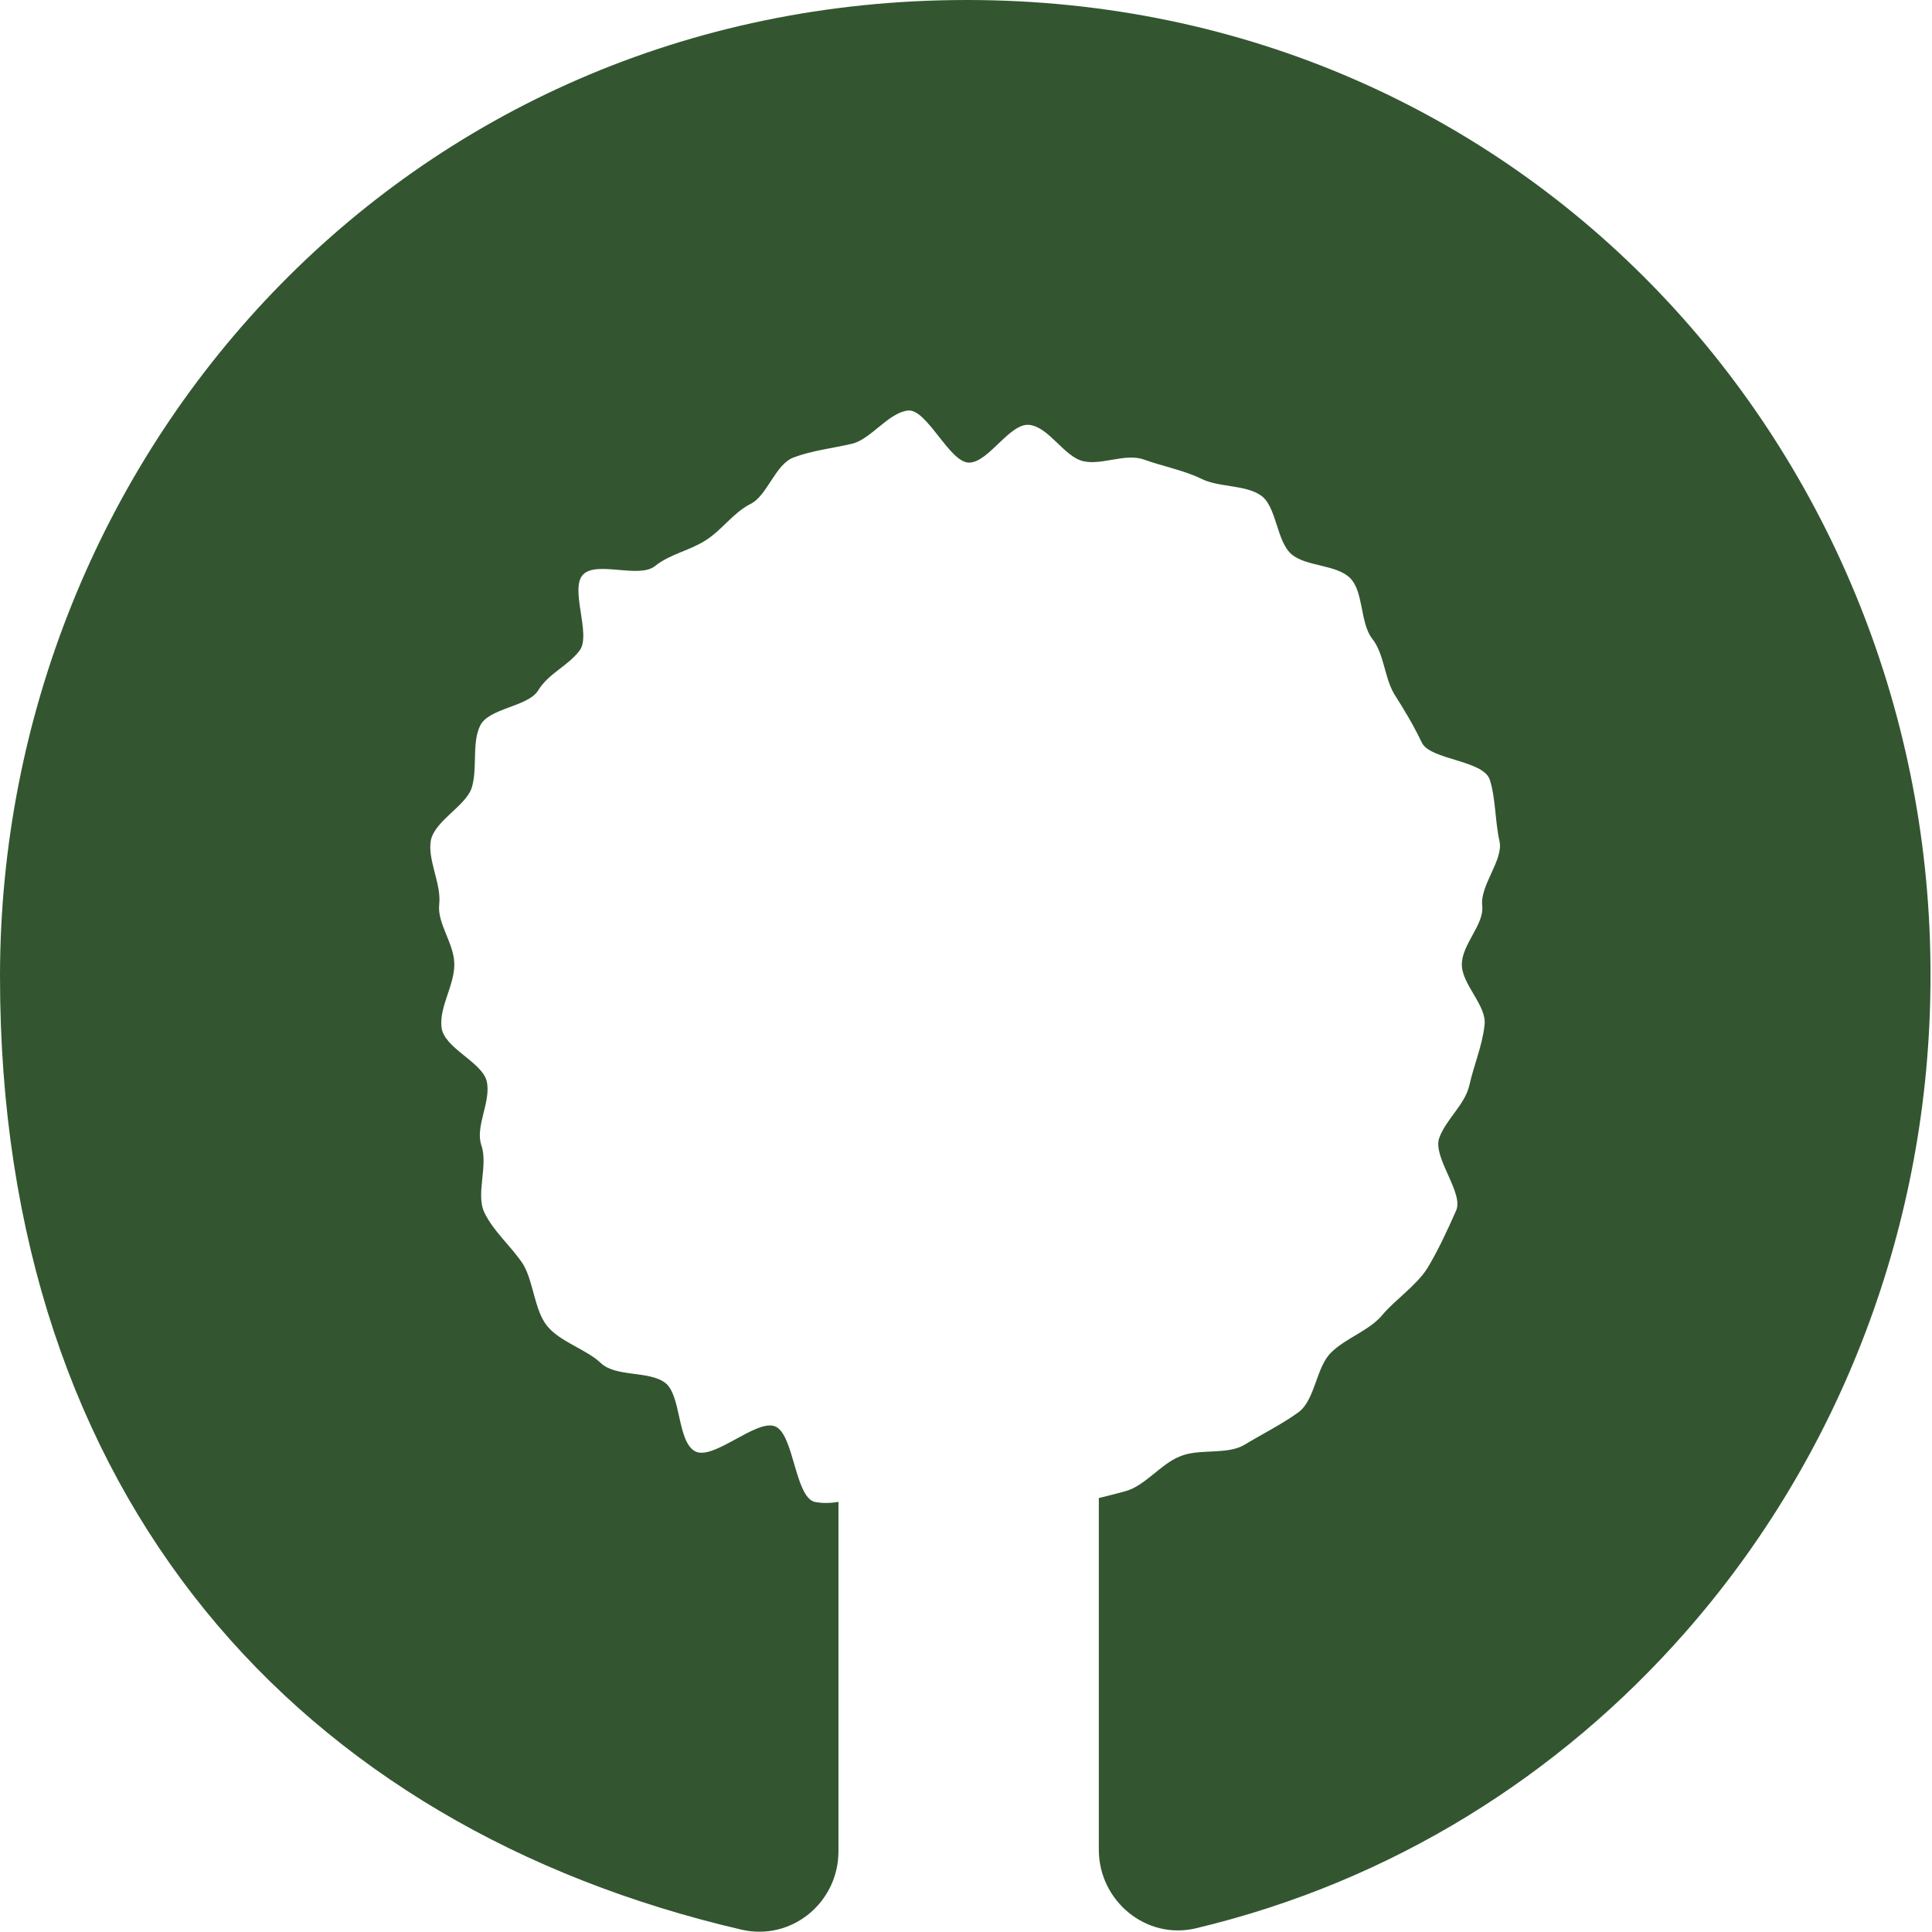 <?xml version="1.0" encoding="UTF-8"?>
<svg id="Laag_1" xmlns="http://www.w3.org/2000/svg" version="1.1" viewBox="0 0 256 256">
  <!-- Generator: Adobe Illustrator 29.5.1, SVG Export Plug-In . SVG Version: 2.1.0 Build 141)  -->
  <defs>
    <style>
      .st0 {
        fill: #335631;
      }
    </style>
  </defs>
  <path class="st0" d="M128.1,0C53.6,0,0,60.3,0,129.4s39.7,112.7,98.3,126.3c6.6,1.5,12.8-3.6,12.8-10.4v-46.3c-1.1.2-2.2.2-3.2,0-2.6-.8-2.7-9-5.2-10-2.5-1-8.2,4.6-10.6,3.3-2.4-1.3-1.8-7.5-4-9.1-2.2-1.6-6.5-.7-8.5-2.6-1.9-1.8-5.4-2.8-7.1-4.9-1.7-2.1-1.8-5.9-3.2-8.2-1.5-2.3-3.9-4.3-5.1-6.8-1.2-2.4.5-6.2-.4-8.9-.9-2.5,1.3-5.8.7-8.5-.6-2.6-5.7-4.4-6-7.2-.3-2.7,1.7-5.5,1.7-8.3s-2.3-5.4-2-8c.3-2.7-1.6-5.9-1.1-8.5.6-2.6,4.6-4.5,5.4-6.9.8-2.5,0-5.9,1.1-8.2,1.1-2.4,6.3-2.5,7.7-4.7,1.4-2.3,3.9-3.2,5.5-5.3,1.6-2.1-1.4-8.3.5-10.1,1.8-1.8,7.4.6,9.5-1.1,2-1.6,4.5-2,6.7-3.4,2.2-1.4,3.6-3.6,5.9-4.8,2.3-1.1,3.3-5.3,5.8-6.2,2.4-.9,5.1-1.2,7.7-1.8,2.5-.6,4.8-4.1,7.4-4.4,2.5-.3,5.5,6.9,8.1,6.9s5.4-5.3,8-5c2.6.3,4.6,4.2,7.1,4.8,2.5.6,5.6-1.1,8.1-.2,2.5.9,5.2,1.4,7.5,2.5,2.3,1.2,5.8.8,7.9,2.2,2.2,1.4,2.1,6.2,4.2,7.9,2,1.6,5.9,1.3,7.7,3.1,1.8,1.8,1.3,5.9,2.9,8,1.6,2,1.6,5,2.9,7.3,1.4,2.2,2.6,4.2,3.7,6.5,1.1,2.3,8.1,2.3,9,4.9.8,2.5.7,5.6,1.3,8.2.5,2.5-2.6,5.8-2.3,8.5.3,2.5-2.7,5.1-2.7,7.8s3.4,5.5,3,8.1c-.3,2.7-1.4,5.2-2,7.9-.6,2.6-3.1,4.5-4,7-.9,2.6,3.4,7.4,2.2,9.7-1.1,2.5-2.4,5.3-3.8,7.6-1.5,2.3-4.2,4.1-5.9,6.1-1.7,2.1-4.9,3.1-6.8,5-2,1.9-2.1,6.2-4.3,7.9-2.2,1.6-5,3-7.3,4.4-2.3,1.3-6,.4-8.5,1.5-2.5,1-4.6,3.9-7.2,4.6-1.1.3-2.3.6-3.5.9v46.6c0,6.8,6.3,12,12.9,10.4,26-6.2,48.2-20.3,64.8-39.2,20.5-23.3,32.5-54.1,32.5-86.9C256,60.3,202.4,0,128.1,0h0Z"/>
</svg>